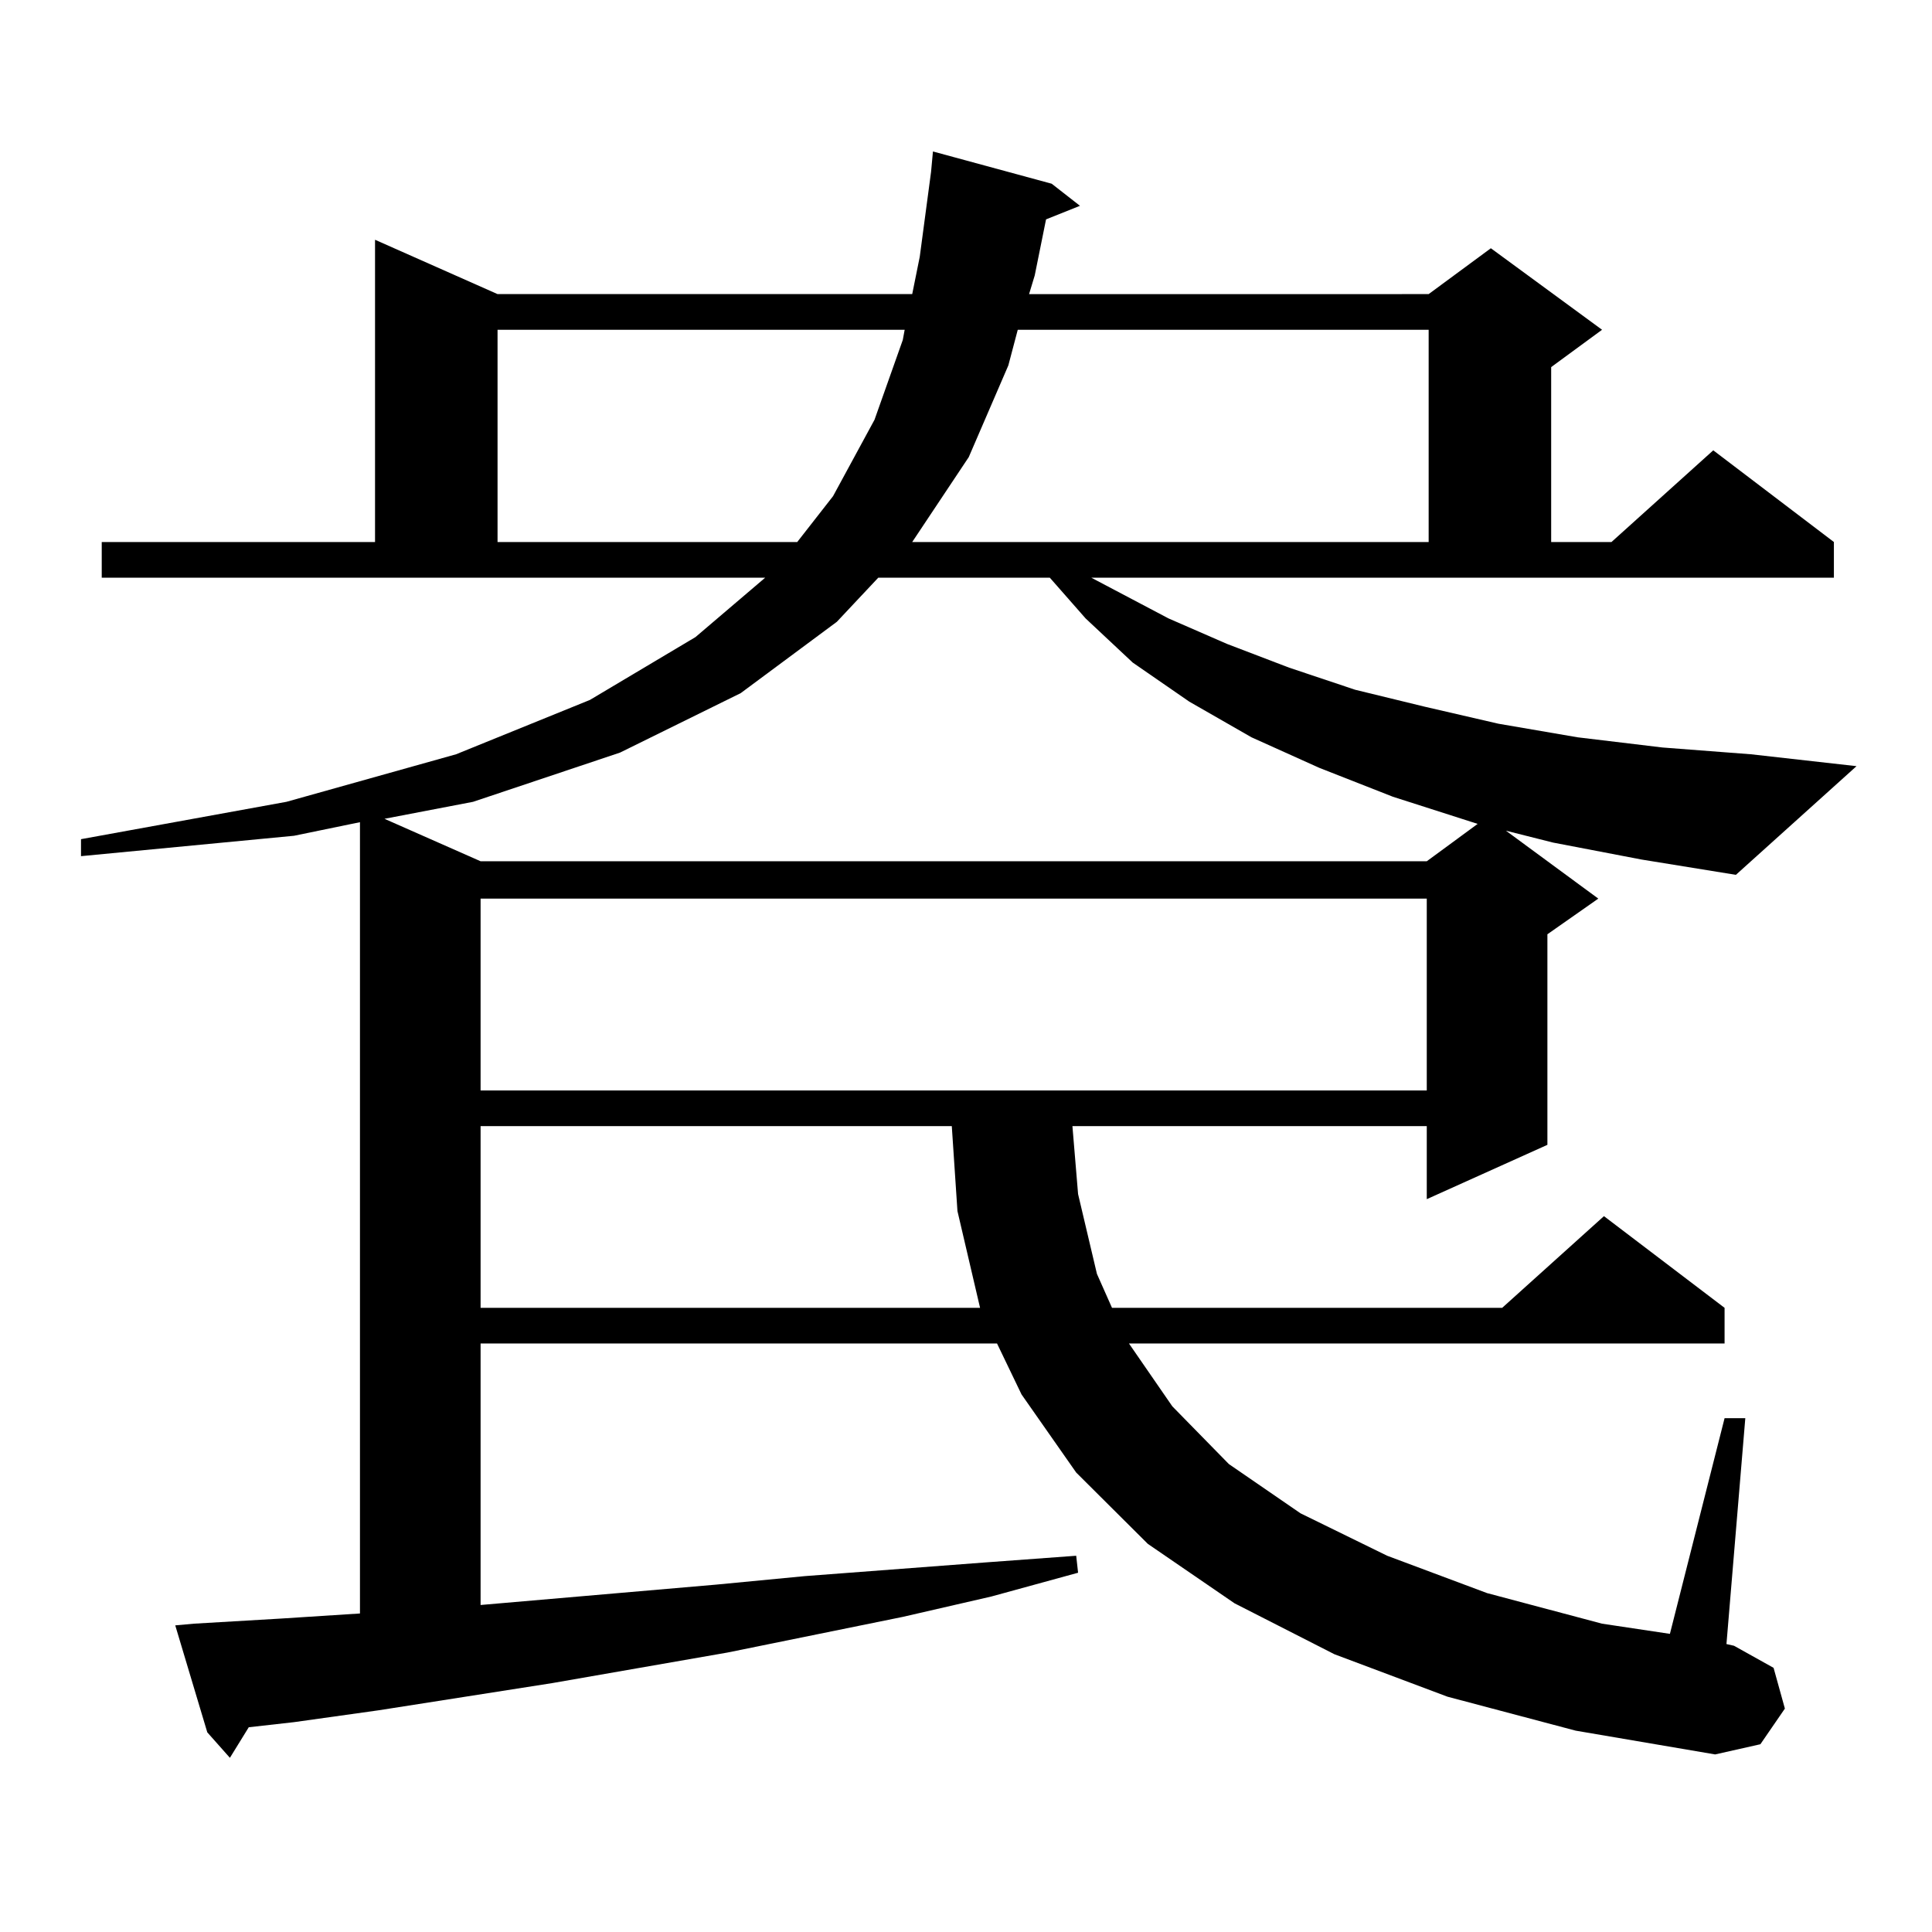 <?xml version="1.0" encoding="utf-8"?>
<!-- Generator: Adobe Illustrator 16.0.0, SVG Export Plug-In . SVG Version: 6.00 Build 0)  -->
<!DOCTYPE svg PUBLIC "-//W3C//DTD SVG 1.1//EN" "http://www.w3.org/Graphics/SVG/1.1/DTD/svg11.dtd">
<svg version="1.1" id="图层_1" xmlns="http://www.w3.org/2000/svg" xmlns:xlink="http://www.w3.org/1999/xlink" x="0px" y="0px"
	 width="1000px" height="1000px" viewBox="0 0 1000 1000" enable-background="new 0 0 1000 1000" xml:space="preserve">
<path d="M564.84,299.004l39.999,21.094l30.243,13.184l32.194,12.305l34.146,11.426l36.097,8.789l38.048,8.789l40.975,7.031
	l43.901,5.273l45.853,3.516l54.633,6.152l-62.438,56.25l-48.779-7.91l-45.853-8.789l-24.39-6.152l47.804,35.156l-26.341,18.457
	v108.984l-62.438,28.125v-37.793h-183.41l2.927,35.156l9.756,41.309l7.805,17.578h201.946l52.682-47.461l62.438,47.461v18.457
	H584.352l22.438,32.52l29.268,29.883l37.072,25.488l44.877,21.973l51.706,19.336l59.511,15.82l35.121,5.273l28.292-111.621h10.731
	l-9.756,116.895l3.902,0.879l20.487,11.426l5.854,21.094l-12.683,18.457l-23.414,5.273l-72.193-12.305l-66.34-17.578L690.69,856.23
	l-51.706-26.367l-44.877-30.762l-37.072-36.914l-28.292-40.43l-12.683-26.367H248.75v135.352l121.948-10.547l45.853-4.395
	l92.681-7.031l47.804-3.516l0.976,8.789l-44.877,12.305l-45.853,10.547l-90.729,18.457l-90.729,15.82l-89.753,14.063l-43.901,6.152
	l-23.414,2.637l-9.756,15.82l-11.707-13.184l-16.585-55.371l9.756-0.879l44.877-2.637l40.975-2.637v-409.57l-34.146,7.031
	L41.926,443.145v-8.789l106.339-19.336l87.802-24.609l69.267-28.125l54.633-32.52l36.097-30.762H52.658v-18.457h141.46V124.102
	l63.413,28.125h214.629l3.902-19.336l5.854-43.945l0.976-10.547l61.462,16.699l14.634,11.426l-17.561,7.031l-5.854,29.004
	l-2.927,9.668H739.47l32.194-23.73l57.56,42.188l-26.341,19.336v90.527h31.219l52.682-47.461l62.438,47.461v18.457H564.84z
	 M454.599,299.004l-21.463,22.852l-49.755,36.914l-62.438,30.762l-76.096,25.488l-45.852,8.789l49.754,21.973h489.744l26.341-19.336
	l-43.901-14.063l-38.048-14.941l-35.121-15.82l-32.194-18.457l-29.268-20.215l-24.39-22.852l-18.536-21.094H454.599z
	 M248.75,465.117v99.316h489.744v-99.316H248.75z M248.75,582.891v94.043h258.53l-11.707-50.098l-2.927-43.945H248.75z
	 M257.53,170.684v109.863h155.118l18.536-23.73l21.463-39.551l14.634-41.309l0.976-5.273H257.53z M526.792,170.684l-4.878,18.457
	l-20.487,47.461l-29.268,43.945H739.47V170.684H526.792z"/>
</svg>

